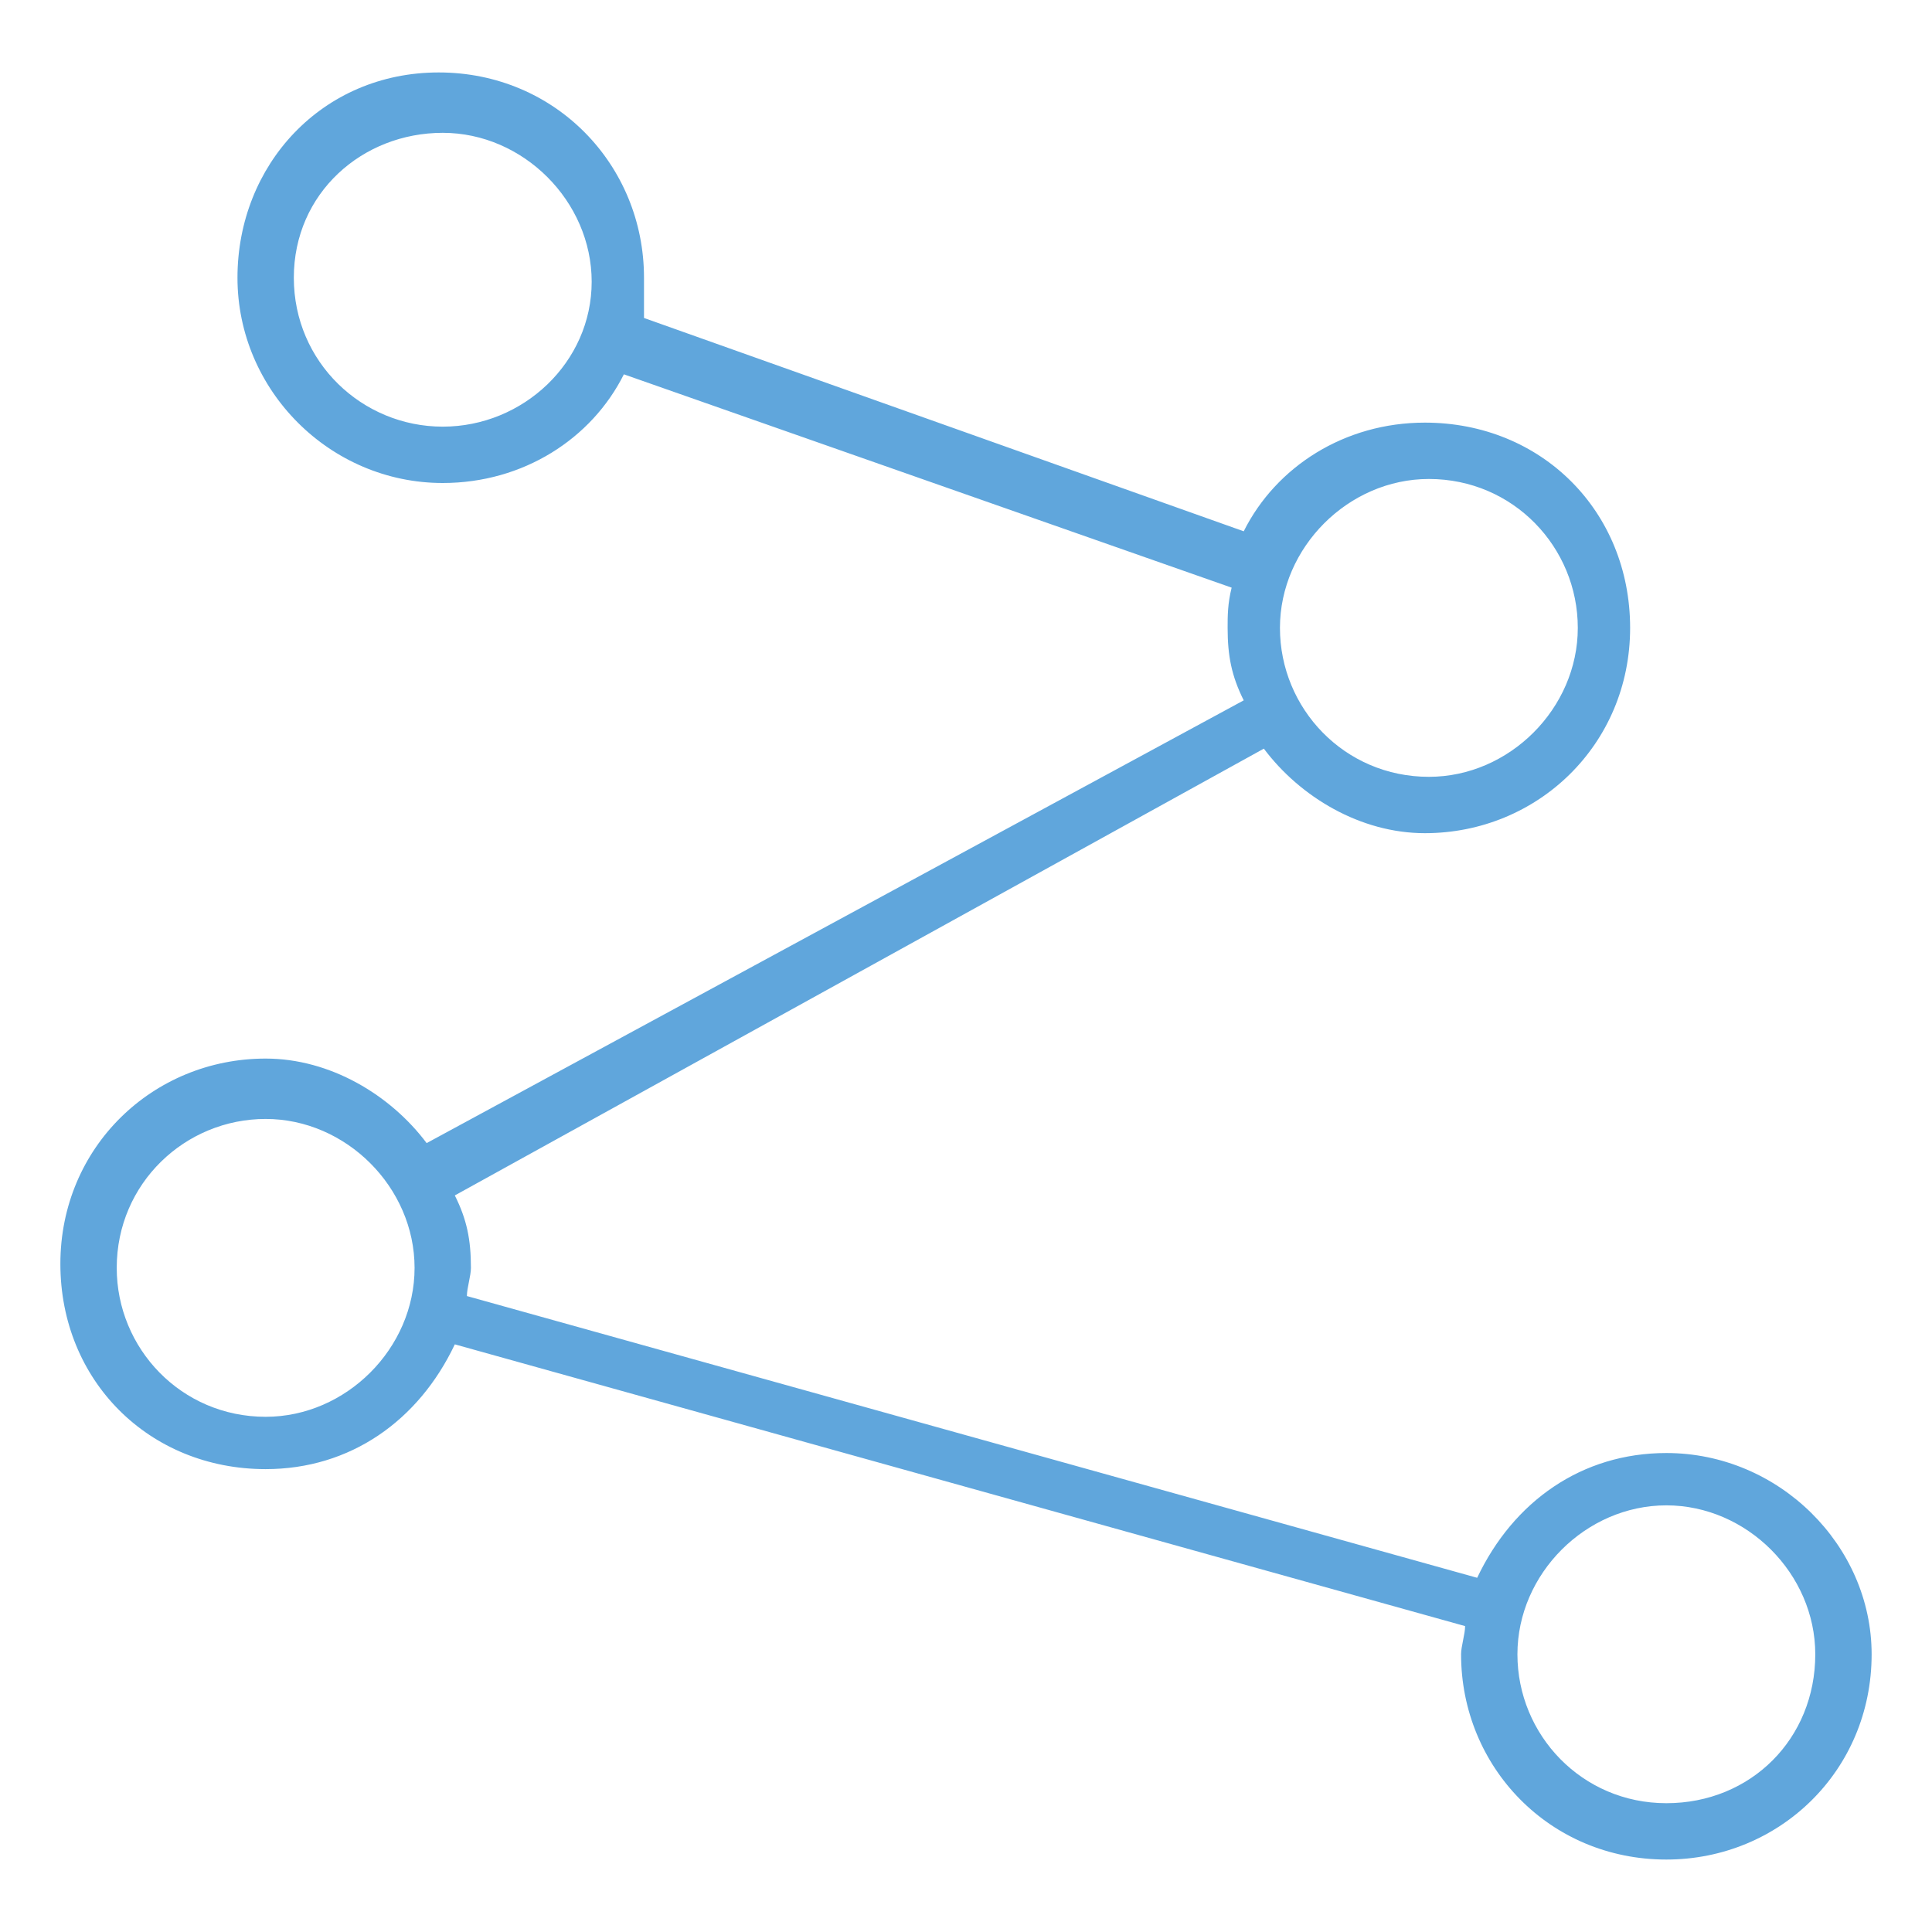 <?xml version="1.0" encoding="utf-8"?>
<!-- Generator: Adobe Illustrator 25.2.1, SVG Export Plug-In . SVG Version: 6.00 Build 0)  -->
<svg version="1.1" id="Ebene_5" xmlns="http://www.w3.org/2000/svg" xmlns:xlink="http://www.w3.org/1999/xlink" x="0px" y="0px"
	 viewBox="0 0 48 48" style="enable-background:new 0 0 48 48;" xml:space="preserve">
<style type="text/css">
	.st0{fill:#60A6DC;}
</style>
<path class="st0" d="M41.4,36.1c-2.1,0-3.8,1.2-4.7,3.1l-25.1-7c0-0.2,0.1-0.5,0.1-0.7c0-0.7-0.1-1.2-0.4-1.8l20.1-11.1
	c0.9,1.2,2.4,2.1,4,2.1c2.8,0,5.1-2.2,5.1-5.1s-2.2-5.1-5.1-5.1c-2,0-3.7,1.1-4.5,2.7L16,7.9C16,7.6,16,7.3,16,6.9
	c0-2.8-2.2-5.1-5.1-5.1S5.9,4.1,5.9,6.9S8.2,12,11,12c2,0,3.7-1.1,4.5-2.7l15.1,5.3c-0.1,0.4-0.1,0.7-0.1,1c0,0.7,0.1,1.2,0.4,1.8
	L10.6,28.4c-0.9-1.2-2.4-2.1-4-2.1c-2.8,0-5.1,2.2-5.1,5.1s2.2,5.1,5.1,5.1c2.1,0,3.8-1.2,4.7-3.1l25.1,7c0,0.2-0.1,0.5-0.1,0.7
	c0,2.8,2.2,5.1,5.1,5.1c2.8,0,5.1-2.2,5.1-5.1C46.5,38.4,44.2,36.1,41.4,36.1z M11,10.6c-2,0-3.7-1.6-3.7-3.7S9,3.3,11,3.3
	s3.7,1.7,3.7,3.7S13,10.6,11,10.6z M35.5,11.9c2.1,0,3.7,1.7,3.7,3.7s-1.7,3.7-3.7,3.7c-2.1,0-3.7-1.7-3.7-3.7S33.5,11.9,35.5,11.9z
	 M6.6,35.2c-2.1,0-3.7-1.7-3.7-3.7c0-2.1,1.7-3.7,3.7-3.7s3.7,1.7,3.7,3.7C10.3,33.5,8.6,35.2,6.6,35.2z M41.4,44.8
	c-2.1,0-3.7-1.7-3.7-3.7c0-2,1.7-3.7,3.7-3.7c2,0,3.7,1.7,3.7,3.7C45.1,43.2,43.5,44.8,41.4,44.8z"/>
</svg>
